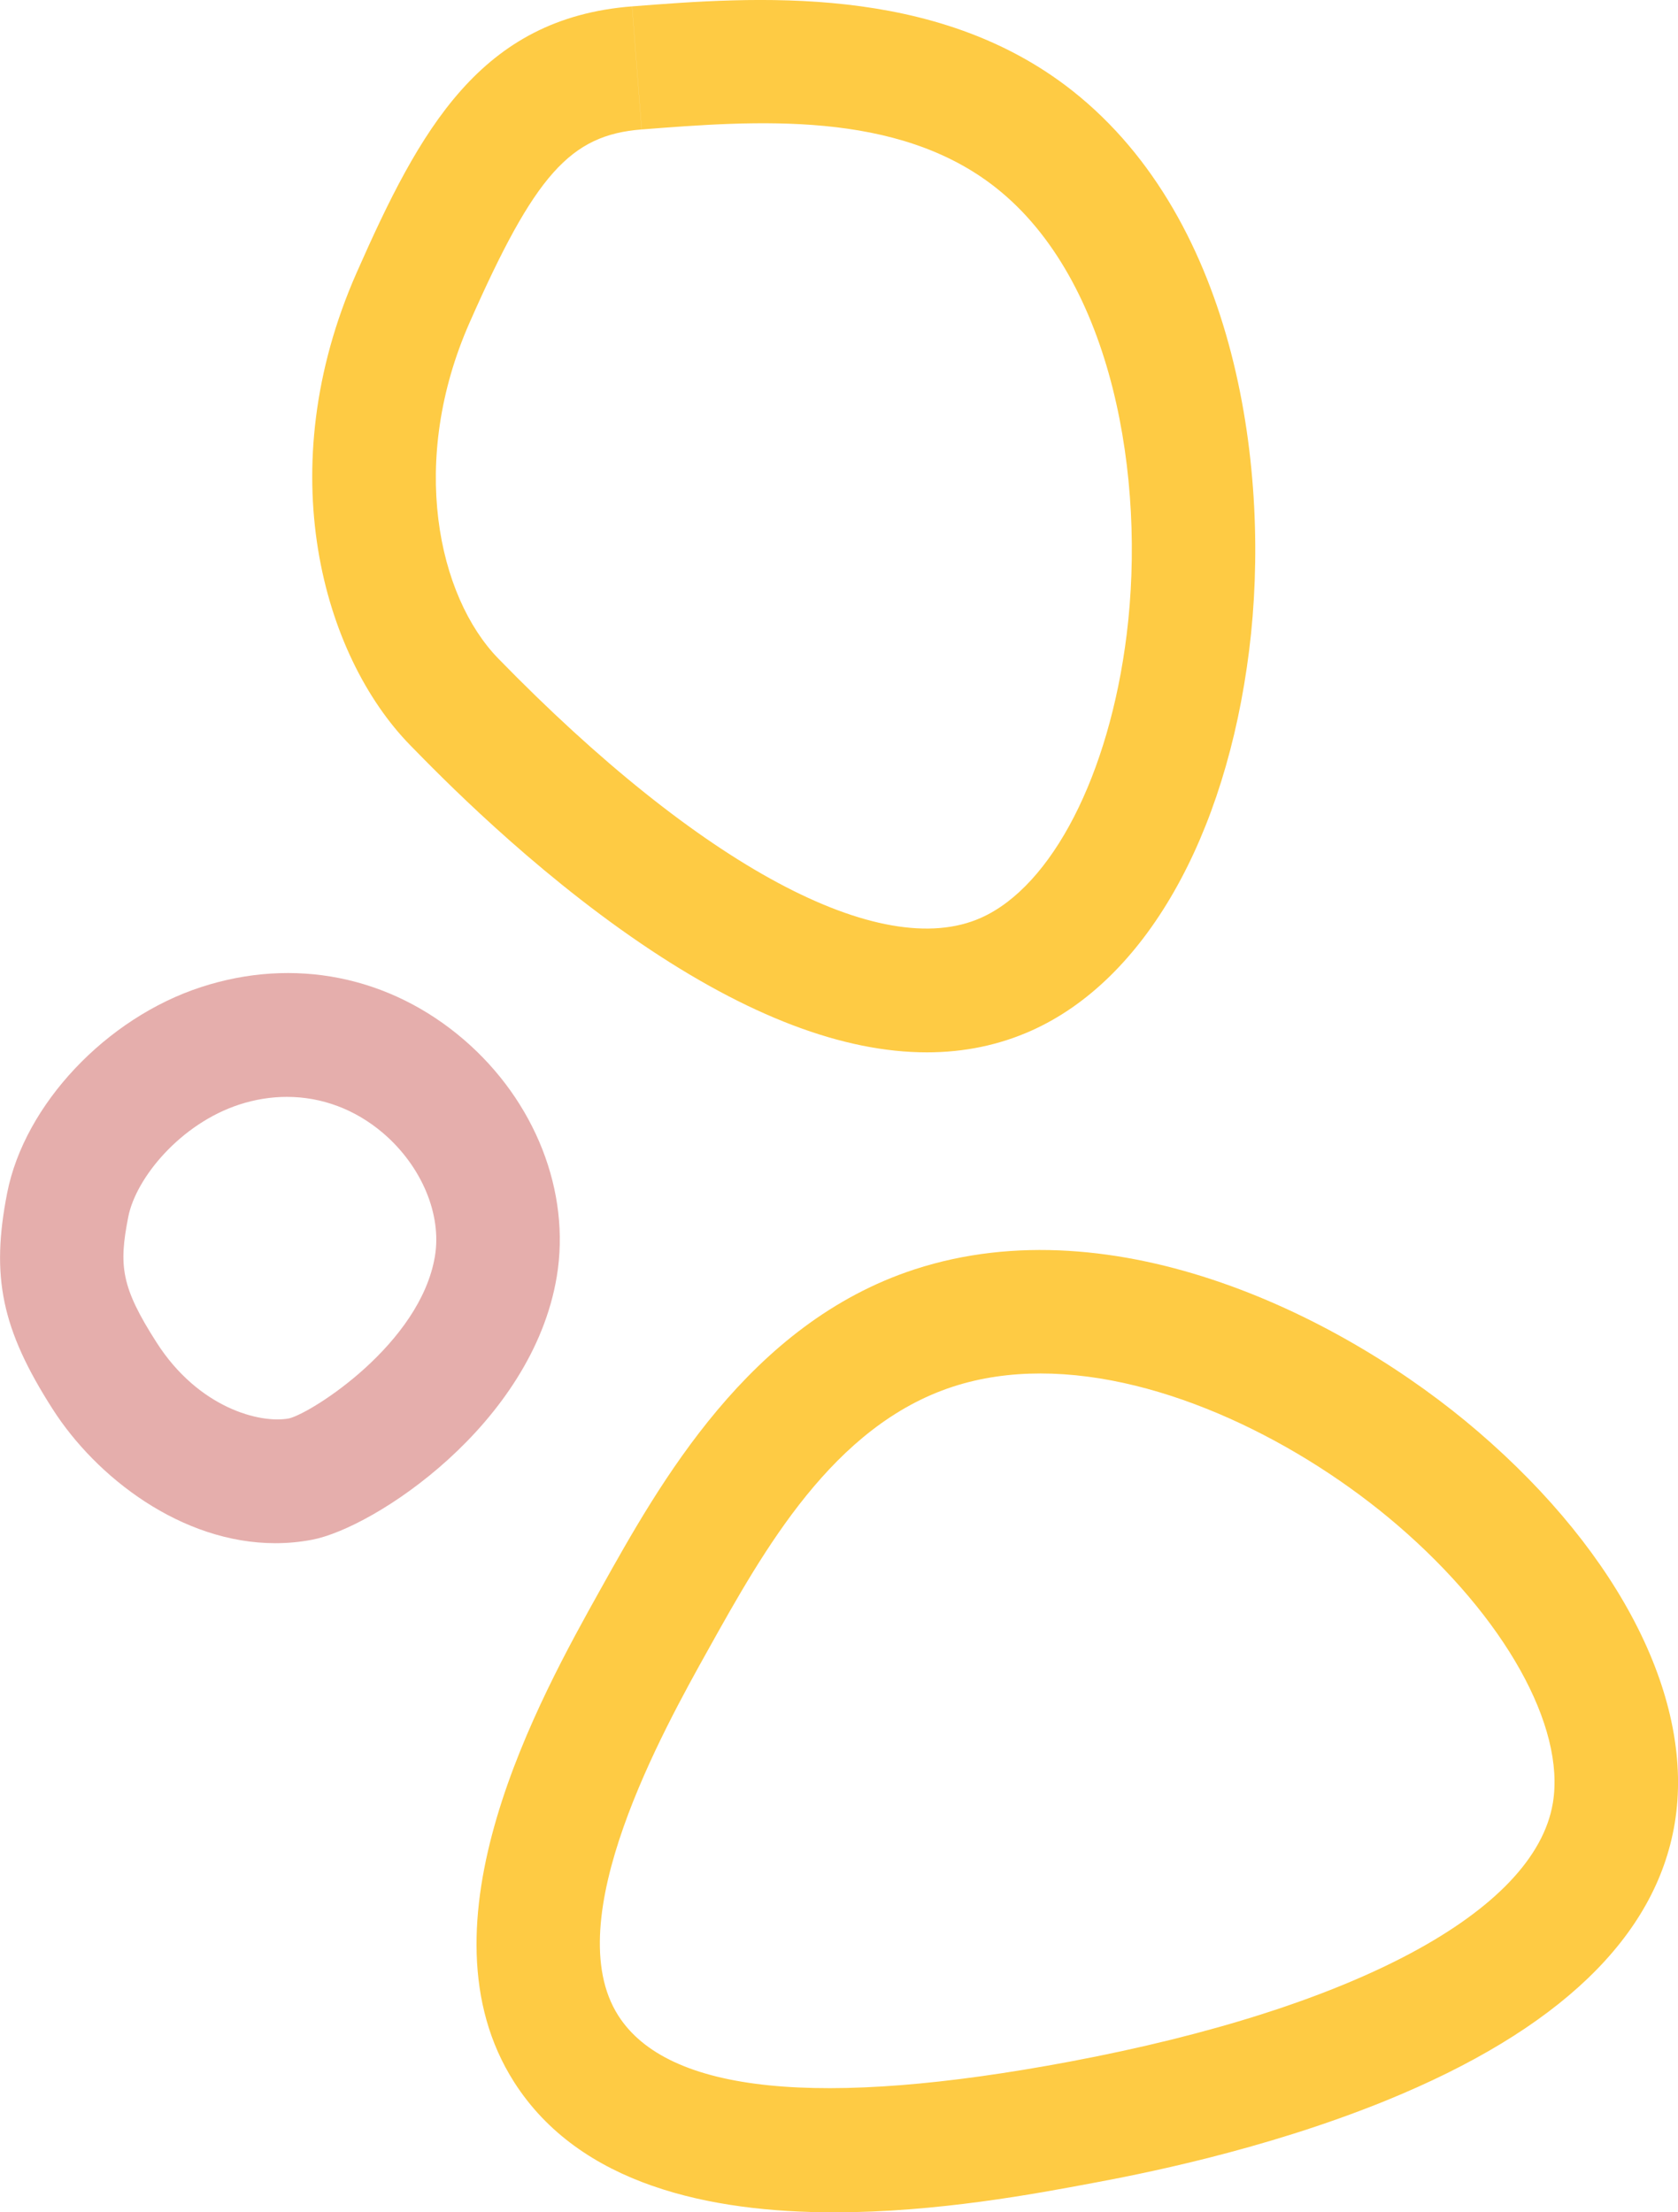 <?xml version="1.0" encoding="UTF-8" standalone="no"?><!-- Generator: Adobe Illustrator 23.0.3, SVG Export Plug-In . SVG Version: 6.00 Build 0)  --><svg xmlns="http://www.w3.org/2000/svg" enable-background="new 0 0 244.57 322.49" fill="#000000" id="Layer_1" version="1.1" viewBox="0 0 244.57 322.49" x="0px" xml:space="preserve" y="0px">
<g>
	<g id="change1_1"><path d="m156.33 13.25c-19.96-15.78-46.58-13.7-64.2-12.32l0.7 8.97 0.7 8.97c16.58-1.29 37.21-2.9 51.63 8.5 17.08 13.5 21.87 42.45 19.05 65.16-2.54 20.43-10.87 36.62-21.21 41.25-14.62 6.55-40.93-7.56-70.36-37.77-8.83-9.06-13.11-28.81-4.19-49 9.5-21.54 14.66-27.33 25.07-28.14l-0.7-8.97-0.7-8.97c-22.08 1.72-30.9 17.88-40.14 38.82-12.7 28.78-4.88 55.86 7.77 68.84 4.32 4.43 17.46 17.92 33.7 28.96 15.52 10.55 29.45 15.85 41.64 15.85 5.45 0 10.54-1.06 15.27-3.18 16.45-7.37 28.3-28.1 31.71-55.46 3.21-25.69-1.62-62.44-25.74-81.51z" fill="#fecb44"/></g>
	<g id="change2_1">
		<path d="m121.61 322.49c-18.17 0-37.1-4-46.66-18.96-14.68-22.98 3.72-55.99 12.57-71.85 8.61-15.43 21.61-38.76 45.8-46.65 29.23-9.53 62.51 6.79 82.13 23.67 20.9 17.97 31.6 39.32 28.64 57.1-2.76 16.55-16.91 30.14-42.06 40.39-18.19 7.41-36.69 10.89-42.77 12.03-8.26 1.55-22.7 4.27-37.65 4.27zm30.04-122.28c-4.41 0-8.69 0.6-12.75 1.92-17.48 5.7-27.56 23.78-35.66 38.3-6.59 11.81-22.01 39.48-13.12 53.39 7.22 11.3 29.36 13.55 65.81 6.7 41.45-7.79 67.76-21.88 70.4-37.69 1.86-11.18-7.02-27.07-22.62-40.49-13.95-11.99-33.98-22.13-52.06-22.13z" fill="#fecb44"/>
	</g>
	<g id="change3_1">
		<path d="m40.14 224.95c-13.68 0-26.11-9.59-32.48-19.57-7.42-11.61-9.02-19.26-6.61-31.51 2.54-12.86 14.42-25.47 28.25-29.98 13.55-4.42 27.52-1.62 38.32 7.67 10.4 8.95 15.58 22.18 13.53 34.53-3.59 21.56-26.64 36.66-35.68 38.36-1.79 0.34-3.57 0.5-5.33 0.5zm1.67-65.06c-2.29 0-4.62 0.37-6.93 1.12-8.55 2.79-15.05 10.66-16.18 16.35-1.41 7.15-1.06 10.24 4.12 18.33 6.11 9.56 15.1 11.87 19.32 11.07 3.39-0.85 19.12-10.89 21.25-23.63 1.02-6.09-1.93-13.12-7.51-17.92-4.08-3.5-8.98-5.32-14.07-5.32z" fill="#e5aeac"/>
	</g>
</g>
</svg>